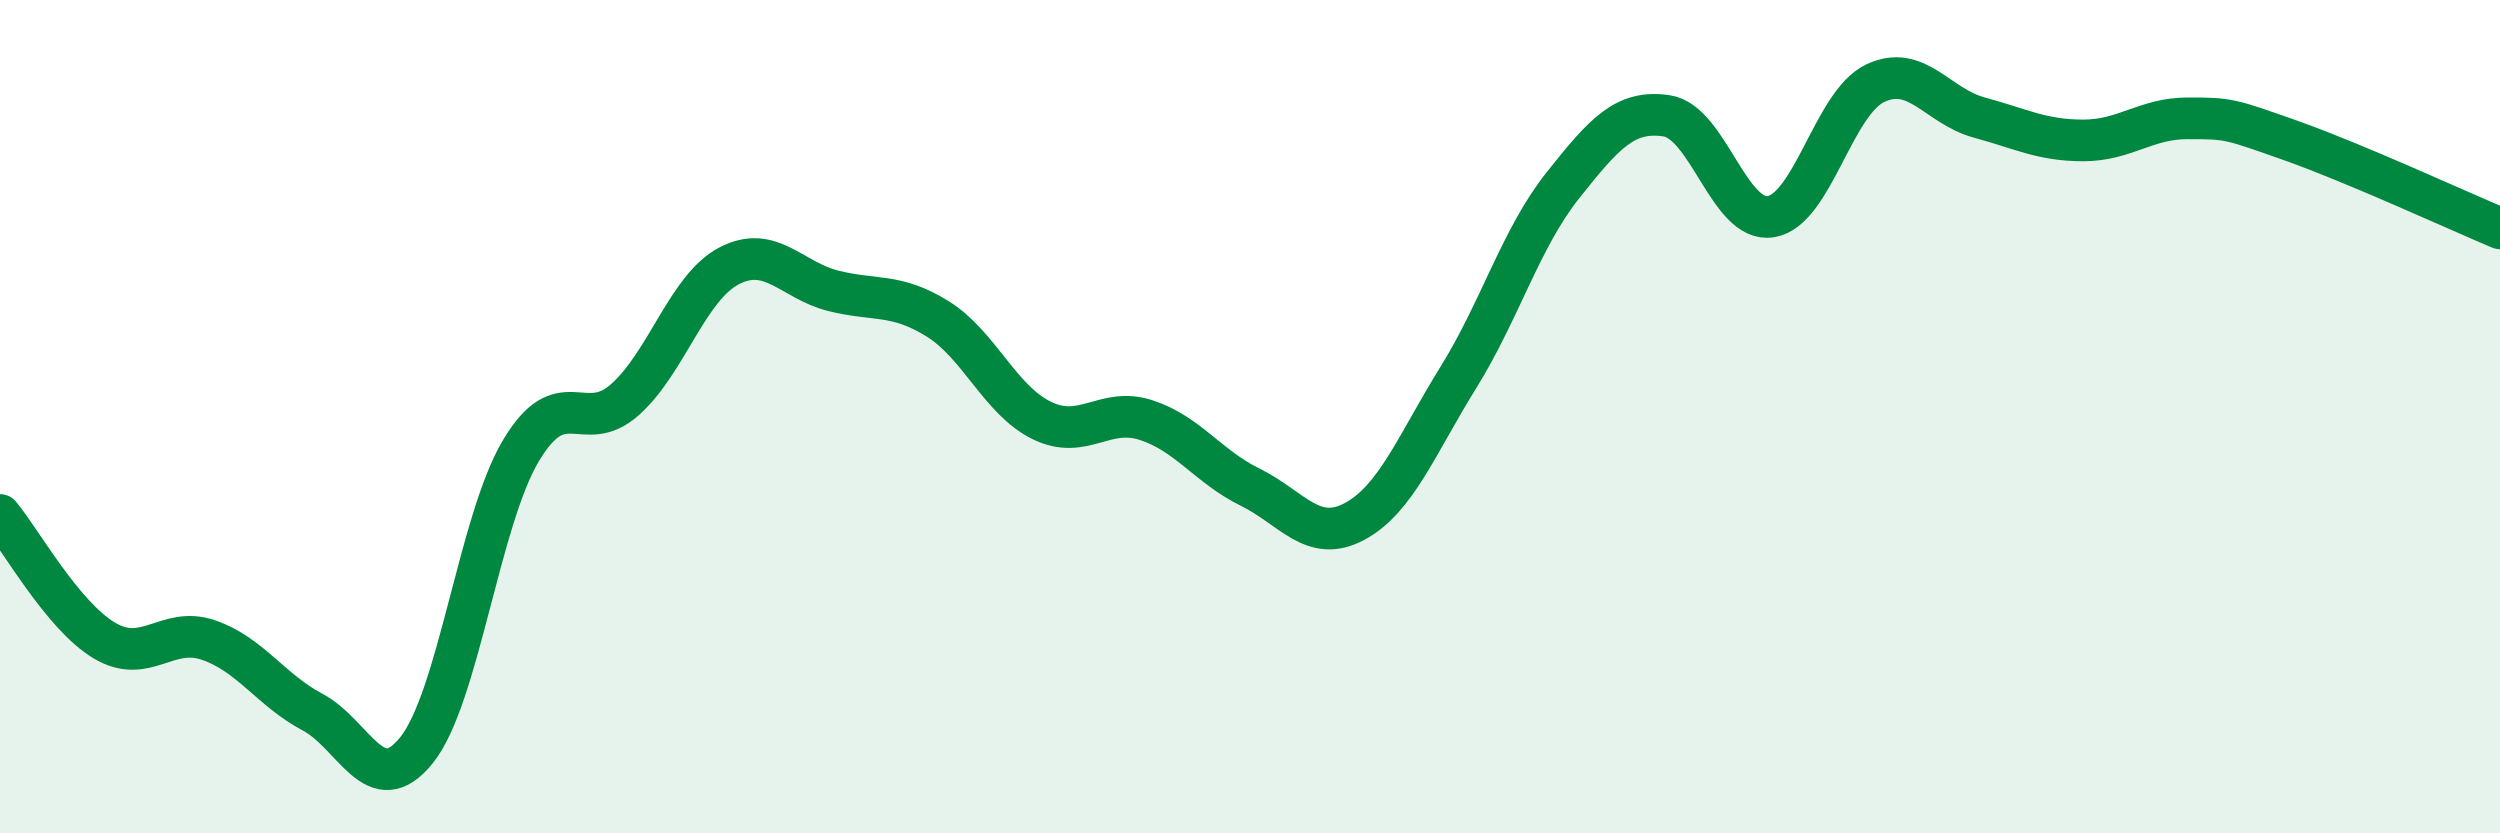 
    <svg width="60" height="20" viewBox="0 0 60 20" xmlns="http://www.w3.org/2000/svg">
      <path
        d="M 0,12.36 C 0.5,12.96 1.5,14.77 2.5,15.37 C 3.5,15.97 4,15.02 5,15.36 C 6,15.7 6.5,16.56 7.5,17.09 C 8.5,17.62 9,19.25 10,18 C 11,16.75 11.5,12.5 12.5,10.82 C 13.5,9.14 14,10.48 15,9.59 C 16,8.7 16.5,6.9 17.5,6.38 C 18.5,5.86 19,6.73 20,6.98 C 21,7.23 21.5,7.03 22.5,7.65 C 23.5,8.27 24,9.6 25,10.09 C 26,10.58 26.5,9.76 27.5,10.08 C 28.5,10.4 29,11.2 30,11.69 C 31,12.18 31.5,13.05 32.5,12.52 C 33.5,11.99 34,10.67 35,9.06 C 36,7.45 36.5,5.72 37.5,4.46 C 38.5,3.2 39,2.63 40,2.78 C 41,2.93 41.5,5.36 42.5,5.2 C 43.5,5.04 44,2.48 45,2 C 46,1.52 46.5,2.55 47.5,2.82 C 48.5,3.09 49,3.37 50,3.37 C 51,3.37 51.5,2.84 52.5,2.84 C 53.5,2.84 53.5,2.85 55,3.38 C 56.5,3.91 59,5.06 60,5.48L60 20L0 20Z"
        fill="#008740"
        opacity="0.1"
        stroke-linecap="round"
        stroke-linejoin="round"
      />
      <path
        d="M 0,12.36 C 0.5,12.96 1.5,14.77 2.5,15.37 C 3.5,15.97 4,15.02 5,15.36 C 6,15.7 6.5,16.56 7.5,17.09 C 8.5,17.62 9,19.25 10,18 C 11,16.75 11.5,12.5 12.5,10.82 C 13.5,9.14 14,10.48 15,9.59 C 16,8.7 16.5,6.9 17.5,6.38 C 18.5,5.86 19,6.73 20,6.98 C 21,7.23 21.5,7.03 22.5,7.65 C 23.5,8.27 24,9.6 25,10.09 C 26,10.58 26.5,9.76 27.5,10.08 C 28.5,10.4 29,11.2 30,11.69 C 31,12.18 31.5,13.05 32.5,12.52 C 33.5,11.99 34,10.67 35,9.06 C 36,7.45 36.5,5.72 37.5,4.46 C 38.5,3.2 39,2.63 40,2.78 C 41,2.93 41.5,5.36 42.5,5.2 C 43.5,5.04 44,2.48 45,2 C 46,1.52 46.5,2.55 47.5,2.82 C 48.5,3.09 49,3.37 50,3.37 C 51,3.37 51.5,2.84 52.5,2.84 C 53.5,2.84 53.5,2.85 55,3.38 C 56.5,3.91 59,5.06 60,5.48"
        stroke="#008740"
        stroke-width="1"
        fill="none"
        stroke-linecap="round"
        stroke-linejoin="round"
      />
    </svg>
  